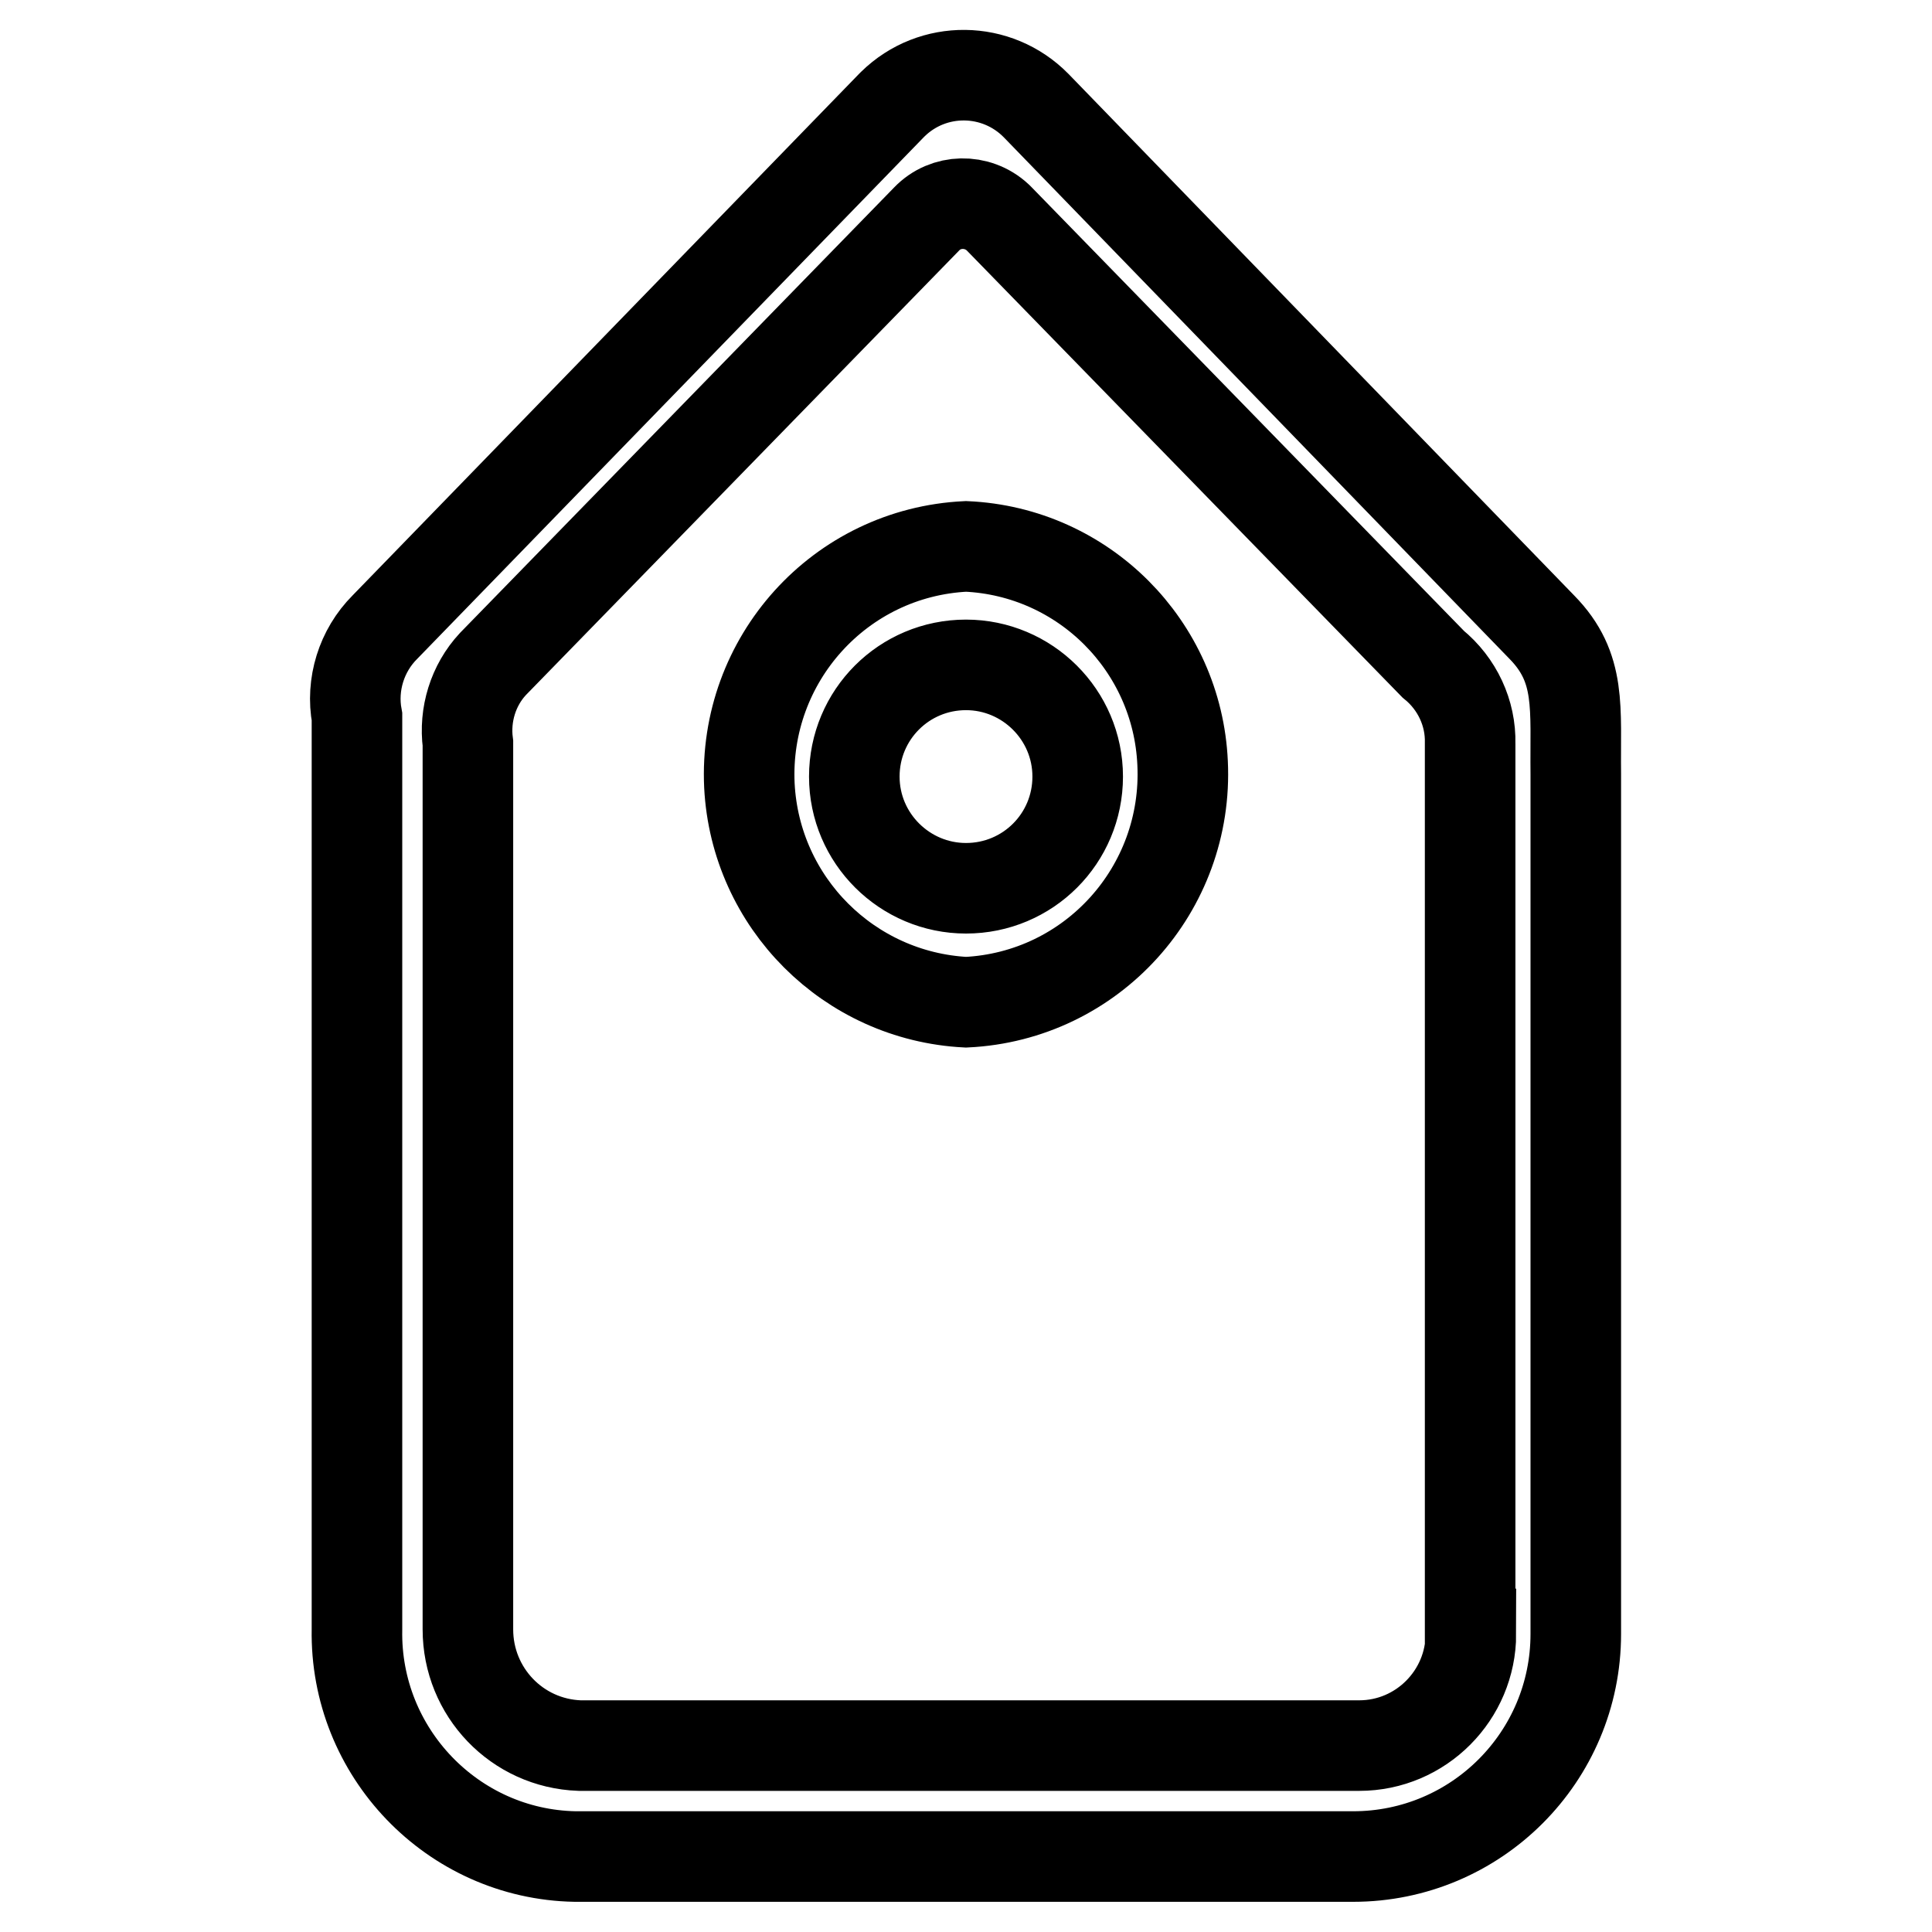 <?xml version="1.0" encoding="utf-8"?>
<!-- Svg Vector Icons : http://www.onlinewebfonts.com/icon -->
<!DOCTYPE svg PUBLIC "-//W3C//DTD SVG 1.1//EN" "http://www.w3.org/Graphics/SVG/1.1/DTD/svg11.dtd">
<svg version="1.1" xmlns="http://www.w3.org/2000/svg" xmlns:xlink="http://www.w3.org/1999/xlink" x="0px" y="0px" viewBox="0 0 256 256" enable-background="new 0 0 256 256" xml:space="preserve">
<g> <path stroke-width="12" fill-opacity="0" stroke="#000000"  d="M204.3,83.1l-67-69.1c-5.2-5.3-13.7-5.4-19-0.2c-0.1,0.1-0.1,0.1-0.2,0.2L51,83.1 c-3.1,3.1-4.5,7.6-3.7,11.9v120.9C47,232.2,60,245.7,76.2,246c0.2,0,0.4,0,0.6,0h102.5c16.3,0,29.5-13.2,29.5-29.5 c0-0.2,0-0.4,0-0.7V102.6C208.7,93.8,209.6,88.5,204.3,83.1z M194.9,216.5c0,8.1-6.6,14.8-14.8,14.8H76.8 c-8.3-0.3-14.8-7.1-14.8-15.4V98.5c-0.5-3.8,0.7-7.7,3.3-10.5l57.5-59c2.5-2.6,6.7-2.7,9.4-0.2c0.1,0.1,0.1,0.1,0.2,0.2l57.5,59 c3.2,2.6,5,6.5,4.9,10.5V216.5z M128,72.4c-16.7,0.8-29.5,15-28.7,31.7c0.8,15.5,13.2,27.9,28.7,28.7c16.7-0.8,29.5-15,28.7-31.7 C156,85.6,143.6,73.1,128,72.4L128,72.4z M128,117.7c-8.1,0-14.8-6.6-14.8-14.8s6.6-14.8,14.8-14.8c8.1,0,14.8,6.6,14.8,14.8l0,0 C142.8,111.1,136.2,117.7,128,117.7z"/></g>
</svg>
